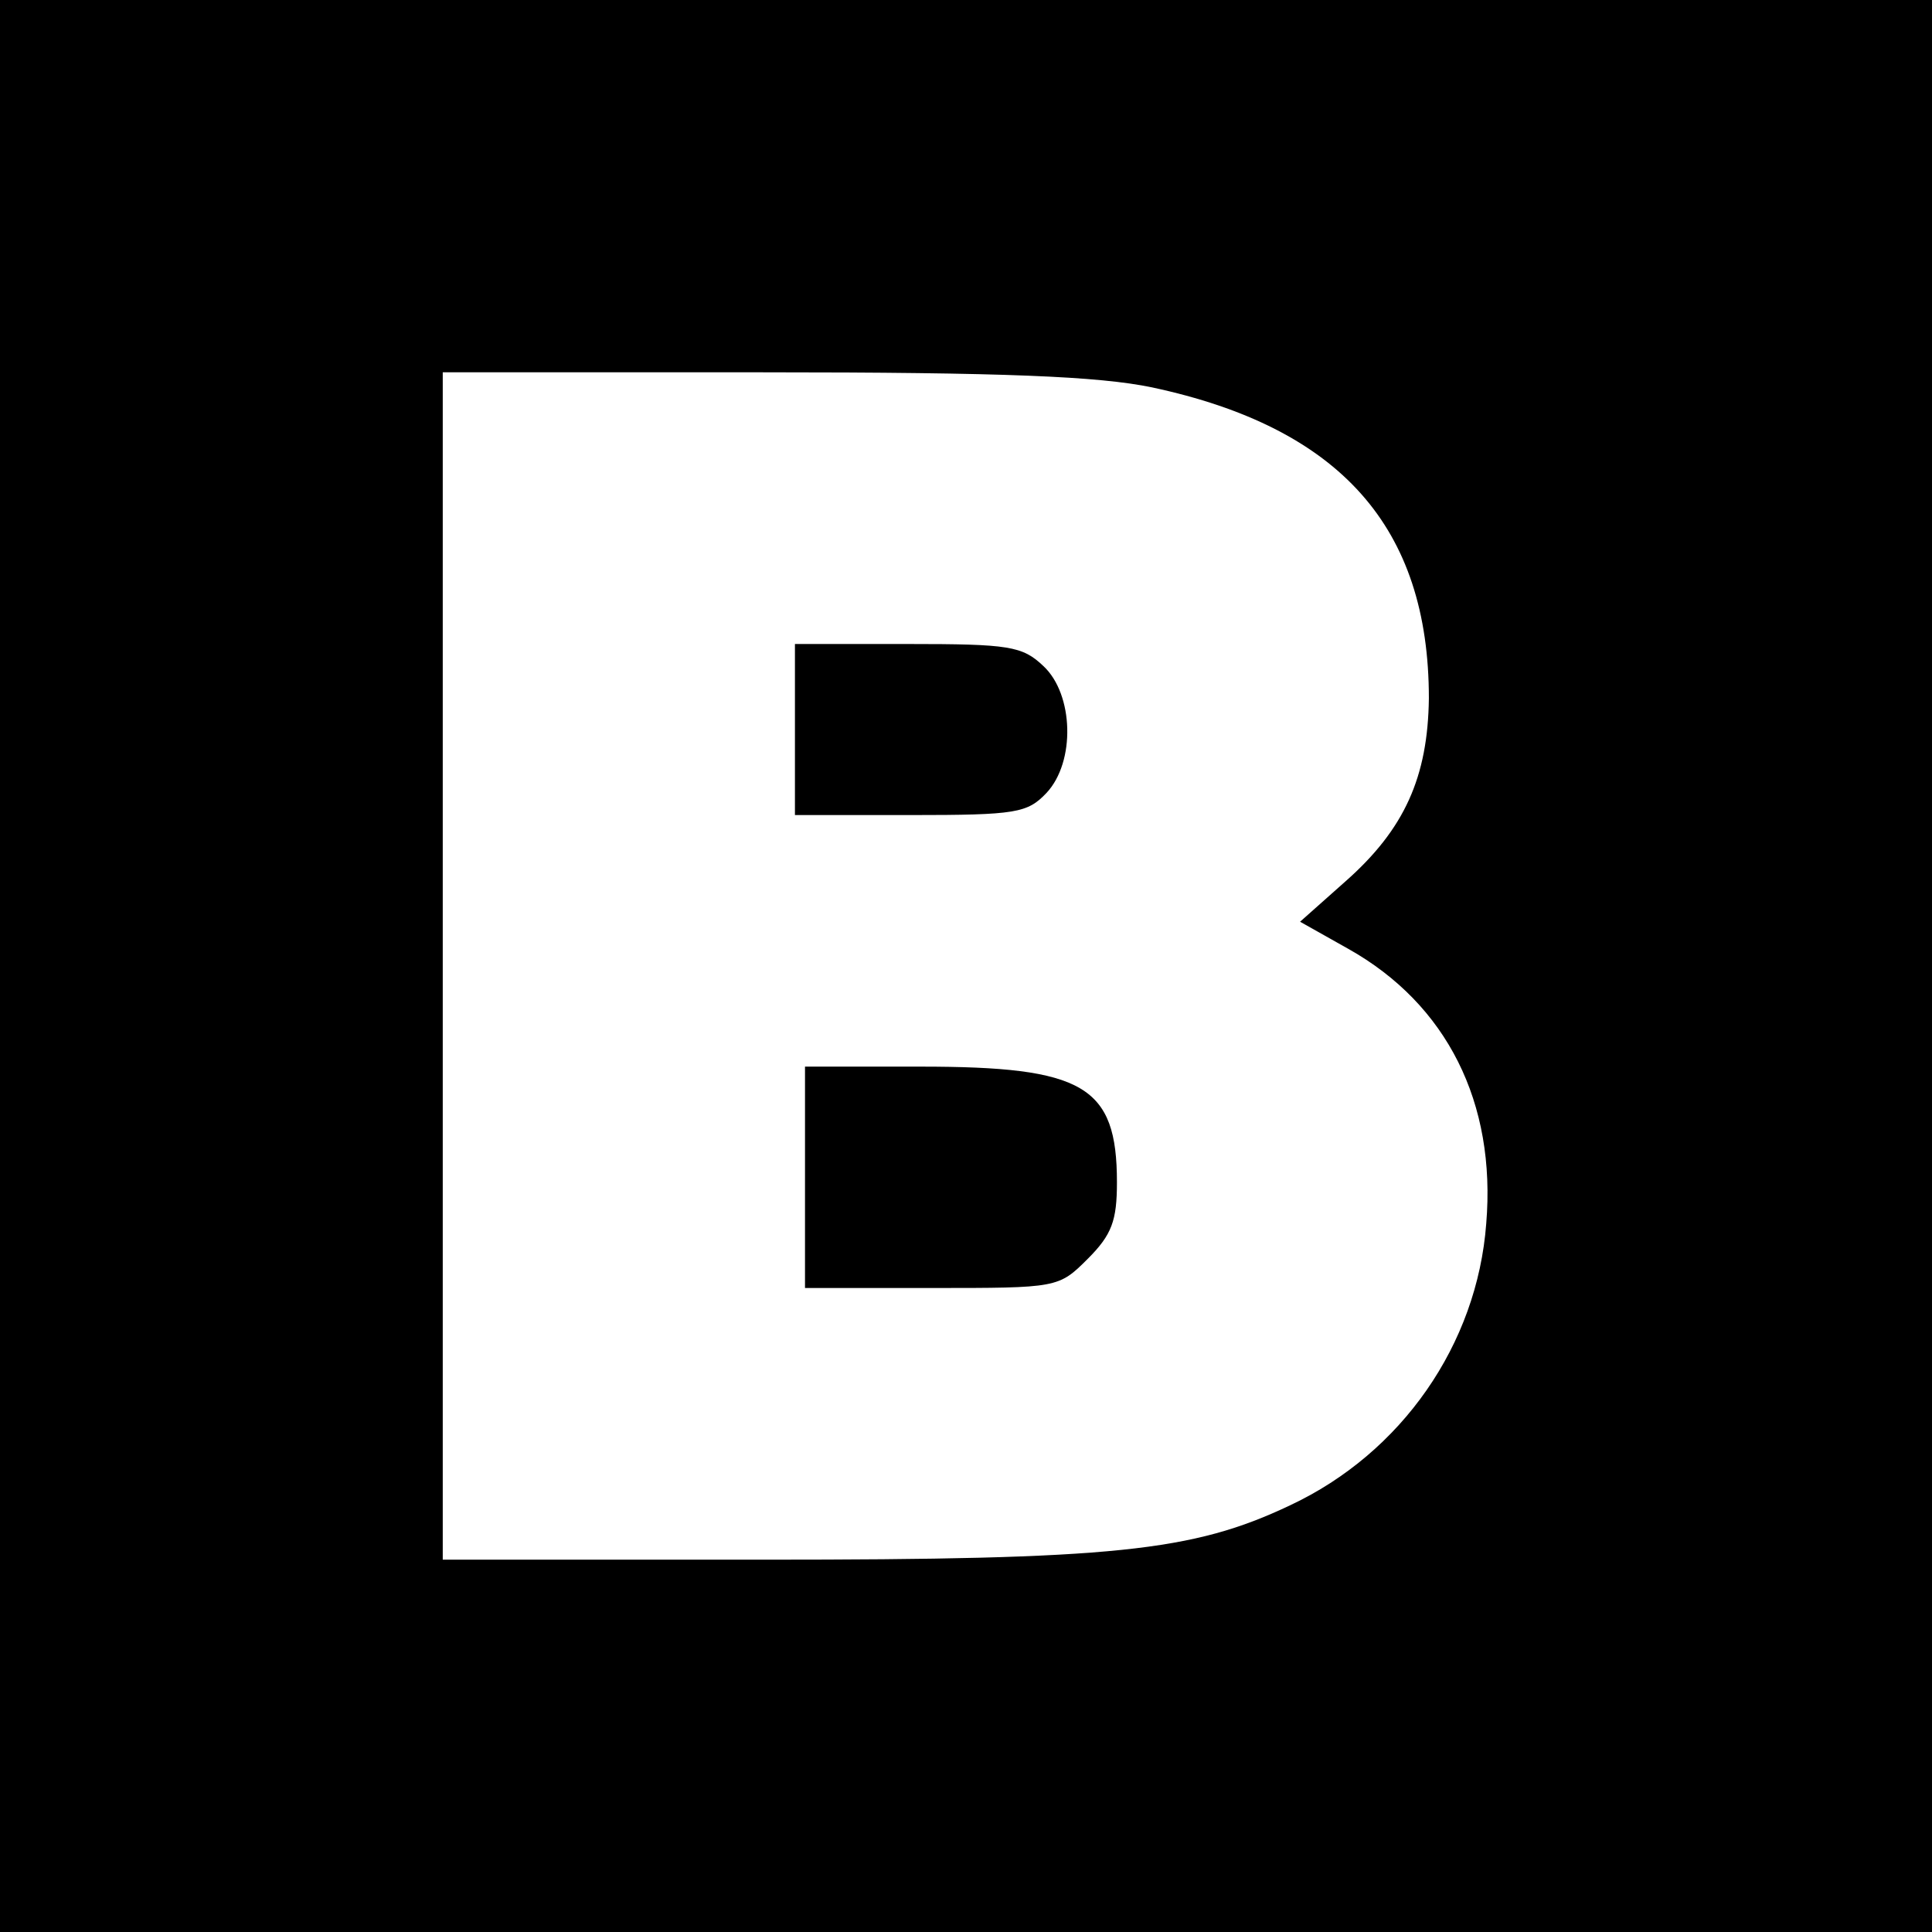 <?xml version="1.0" standalone="no"?>
<!DOCTYPE svg PUBLIC "-//W3C//DTD SVG 20010904//EN"
 "http://www.w3.org/TR/2001/REC-SVG-20010904/DTD/svg10.dtd">
<svg version="1.0" xmlns="http://www.w3.org/2000/svg"
 width="192pt" height="192pt" viewBox="0 0 192 192"
 preserveAspectRatio="xMidYMid meet">
<g transform="translate(0,192) scale(0.1,-0.1)"
fill="#000000" stroke="none">
<path d="M0 960 l0 -960 960 0 960 0 0 960 0 960 -960 0 -960 0 0 -960z m1145
575 c187 -40 275 -139 275 -309 -1 -78 -24 -130 -83 -182 l-45 -40 48 -27 c98
-55 147 -153 137 -273 -9 -120 -84 -228 -195 -280 -97 -46 -175 -54 -523 -54
l-319 0 0 590 0 590 318 0 c241 0 334 -4 387 -15z"/>
<path d="M790 1195 l0 -85 115 0 c105 0 116 2 135 22 29 31 27 98 -3 126 -21
20 -34 22 -135 22 l-112 0 0 -85z"/>
<path d="M800 750 l0 -110 126 0 c125 0 126 0 155 29 24 24 29 38 29 76 0 96
-33 115 -195 115 l-115 0 0 -110z"/>
</g>
</svg>
